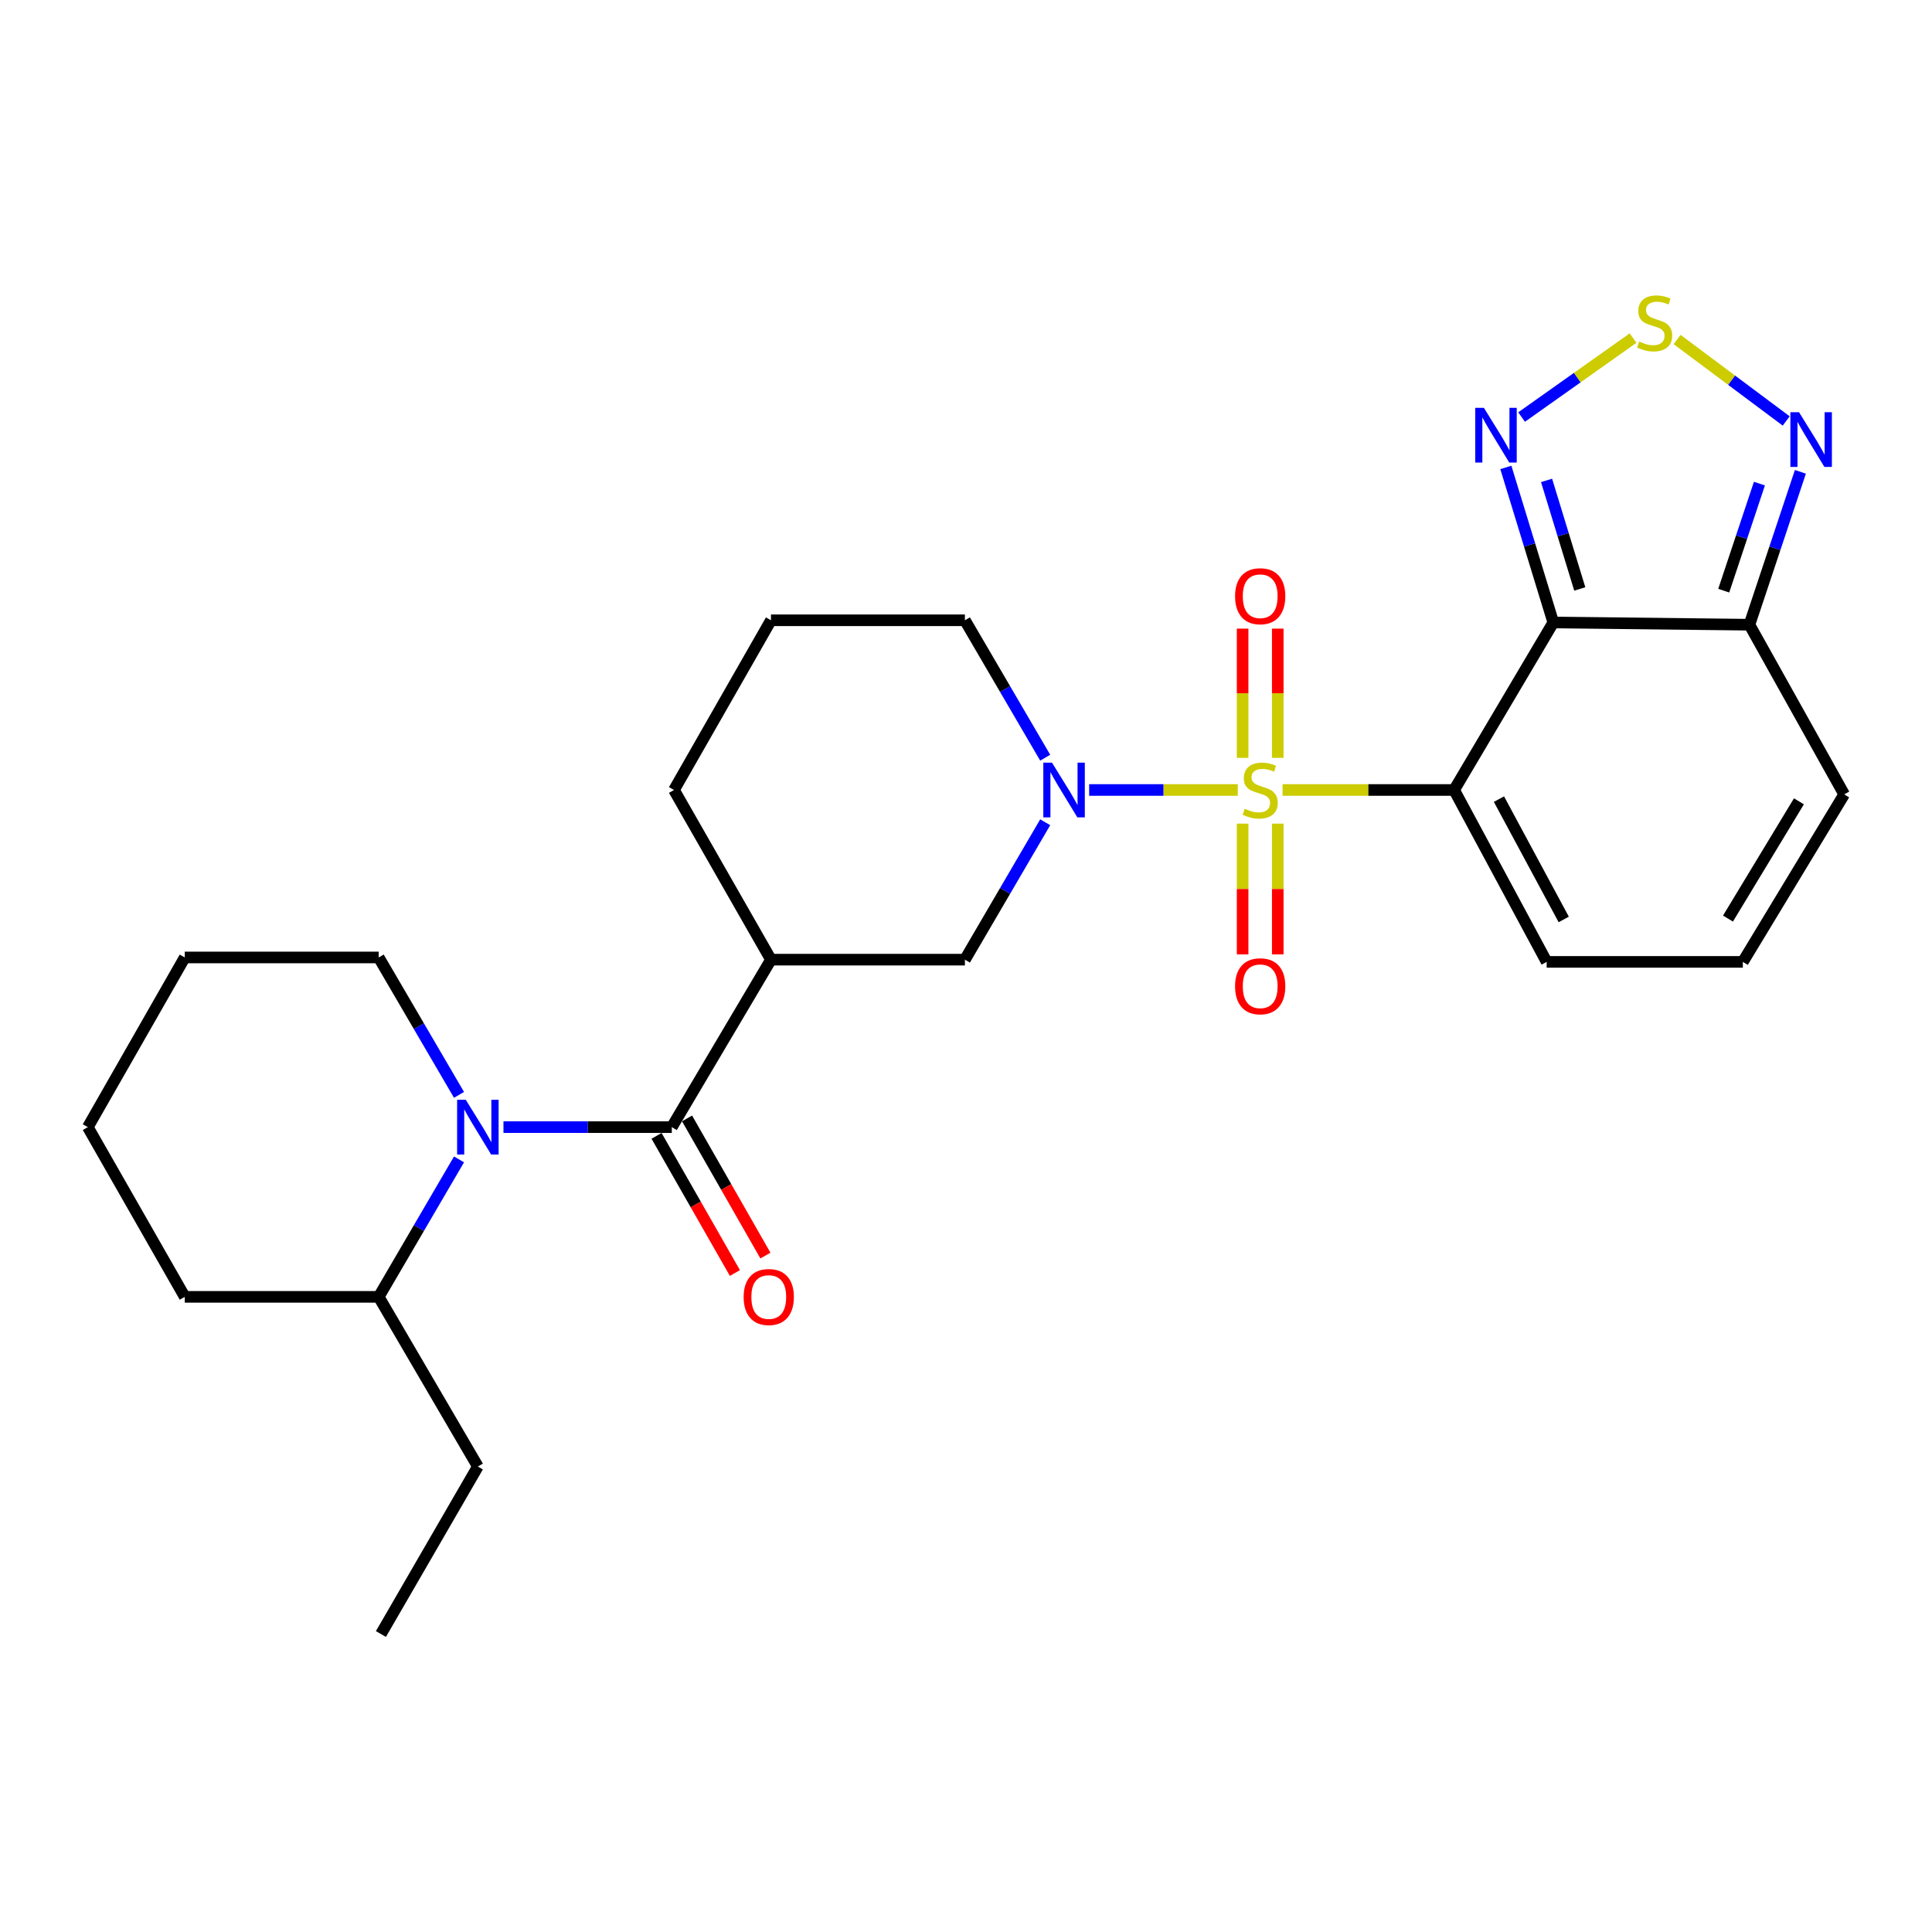 <?xml version='1.0' encoding='iso-8859-1'?>
<svg version='1.1' baseProfile='full'
              xmlns='http://www.w3.org/2000/svg'
                      xmlns:rdkit='http://www.rdkit.org/xml'
                      xmlns:xlink='http://www.w3.org/1999/xlink'
                  xml:space='preserve'
width='1000px' height='1000px' viewBox='0 0 1000 1000'>
<!-- END OF HEADER -->
<rect style='opacity:1.0;fill:#FFFFFF;stroke:none' width='1000' height='1000' x='0' y='0'> </rect>
<path class='bond-0' d='M 663.862,408.894 L 708.26,408.894' style='fill:none;fill-rule:evenodd;stroke:#CCCC00;stroke-width:6px;stroke-linecap:butt;stroke-linejoin:miter;stroke-opacity:1' />
<path class='bond-0' d='M 708.26,408.894 L 752.657,408.894' style='fill:none;fill-rule:evenodd;stroke:#000000;stroke-width:6px;stroke-linecap:butt;stroke-linejoin:miter;stroke-opacity:1' />
<path class='bond-2' d='M 640.655,408.894 L 602.2,408.894' style='fill:none;fill-rule:evenodd;stroke:#CCCC00;stroke-width:6px;stroke-linecap:butt;stroke-linejoin:miter;stroke-opacity:1' />
<path class='bond-2' d='M 602.2,408.894 L 563.745,408.894' style='fill:none;fill-rule:evenodd;stroke:#0000FF;stroke-width:6px;stroke-linecap:butt;stroke-linejoin:miter;stroke-opacity:1' />
<path class='bond-11' d='M 643.18,426.312 L 643.18,460.149' style='fill:none;fill-rule:evenodd;stroke:#CCCC00;stroke-width:6px;stroke-linecap:butt;stroke-linejoin:miter;stroke-opacity:1' />
<path class='bond-11' d='M 643.18,460.149 L 643.18,493.986' style='fill:none;fill-rule:evenodd;stroke:#FF0000;stroke-width:6px;stroke-linecap:butt;stroke-linejoin:miter;stroke-opacity:1' />
<path class='bond-11' d='M 661.366,426.312 L 661.366,460.149' style='fill:none;fill-rule:evenodd;stroke:#CCCC00;stroke-width:6px;stroke-linecap:butt;stroke-linejoin:miter;stroke-opacity:1' />
<path class='bond-11' d='M 661.366,460.149 L 661.366,493.986' style='fill:none;fill-rule:evenodd;stroke:#FF0000;stroke-width:6px;stroke-linecap:butt;stroke-linejoin:miter;stroke-opacity:1' />
<path class='bond-12' d='M 661.366,392.264 L 661.366,358.819' style='fill:none;fill-rule:evenodd;stroke:#CCCC00;stroke-width:6px;stroke-linecap:butt;stroke-linejoin:miter;stroke-opacity:1' />
<path class='bond-12' d='M 661.366,358.819 L 661.366,325.374' style='fill:none;fill-rule:evenodd;stroke:#FF0000;stroke-width:6px;stroke-linecap:butt;stroke-linejoin:miter;stroke-opacity:1' />
<path class='bond-12' d='M 643.18,392.264 L 643.18,358.819' style='fill:none;fill-rule:evenodd;stroke:#CCCC00;stroke-width:6px;stroke-linecap:butt;stroke-linejoin:miter;stroke-opacity:1' />
<path class='bond-12' d='M 643.18,358.819 L 643.18,325.374' style='fill:none;fill-rule:evenodd;stroke:#FF0000;stroke-width:6px;stroke-linecap:butt;stroke-linejoin:miter;stroke-opacity:1' />
<path class='bond-1' d='M 752.657,408.894 L 803.98,322.2' style='fill:none;fill-rule:evenodd;stroke:#000000;stroke-width:6px;stroke-linecap:butt;stroke-linejoin:miter;stroke-opacity:1' />
<path class='bond-13' d='M 752.657,408.894 L 800.555,497.871' style='fill:none;fill-rule:evenodd;stroke:#000000;stroke-width:6px;stroke-linecap:butt;stroke-linejoin:miter;stroke-opacity:1' />
<path class='bond-13' d='M 775.854,413.62 L 809.383,475.904' style='fill:none;fill-rule:evenodd;stroke:#000000;stroke-width:6px;stroke-linecap:butt;stroke-linejoin:miter;stroke-opacity:1' />
<path class='bond-6' d='M 803.98,322.2 L 791.703,282.072' style='fill:none;fill-rule:evenodd;stroke:#000000;stroke-width:6px;stroke-linecap:butt;stroke-linejoin:miter;stroke-opacity:1' />
<path class='bond-6' d='M 791.703,282.072 L 779.425,241.945' style='fill:none;fill-rule:evenodd;stroke:#0000FF;stroke-width:6px;stroke-linecap:butt;stroke-linejoin:miter;stroke-opacity:1' />
<path class='bond-6' d='M 817.687,304.841 L 809.092,276.752' style='fill:none;fill-rule:evenodd;stroke:#000000;stroke-width:6px;stroke-linecap:butt;stroke-linejoin:miter;stroke-opacity:1' />
<path class='bond-6' d='M 809.092,276.752 L 800.498,248.663' style='fill:none;fill-rule:evenodd;stroke:#0000FF;stroke-width:6px;stroke-linecap:butt;stroke-linejoin:miter;stroke-opacity:1' />
<path class='bond-7' d='M 803.98,322.2 L 905.495,323.351' style='fill:none;fill-rule:evenodd;stroke:#000000;stroke-width:6px;stroke-linecap:butt;stroke-linejoin:miter;stroke-opacity:1' />
<path class='bond-10' d='M 540.997,425.597 L 520.215,461.158' style='fill:none;fill-rule:evenodd;stroke:#0000FF;stroke-width:6px;stroke-linecap:butt;stroke-linejoin:miter;stroke-opacity:1' />
<path class='bond-10' d='M 520.215,461.158 L 499.434,496.719' style='fill:none;fill-rule:evenodd;stroke:#000000;stroke-width:6px;stroke-linecap:butt;stroke-linejoin:miter;stroke-opacity:1' />
<path class='bond-18' d='M 540.998,392.19 L 520.216,356.624' style='fill:none;fill-rule:evenodd;stroke:#0000FF;stroke-width:6px;stroke-linecap:butt;stroke-linejoin:miter;stroke-opacity:1' />
<path class='bond-18' d='M 520.216,356.624 L 499.434,321.058' style='fill:none;fill-rule:evenodd;stroke:#000000;stroke-width:6px;stroke-linecap:butt;stroke-linejoin:miter;stroke-opacity:1' />
<path class='bond-3' d='M 347.727,583.403 L 399.051,496.719' style='fill:none;fill-rule:evenodd;stroke:#000000;stroke-width:6px;stroke-linecap:butt;stroke-linejoin:miter;stroke-opacity:1' />
<path class='bond-4' d='M 347.727,583.403 L 304.16,583.403' style='fill:none;fill-rule:evenodd;stroke:#000000;stroke-width:6px;stroke-linecap:butt;stroke-linejoin:miter;stroke-opacity:1' />
<path class='bond-4' d='M 304.16,583.403 L 260.593,583.403' style='fill:none;fill-rule:evenodd;stroke:#0000FF;stroke-width:6px;stroke-linecap:butt;stroke-linejoin:miter;stroke-opacity:1' />
<path class='bond-15' d='M 339.832,587.913 L 360.11,623.412' style='fill:none;fill-rule:evenodd;stroke:#000000;stroke-width:6px;stroke-linecap:butt;stroke-linejoin:miter;stroke-opacity:1' />
<path class='bond-15' d='M 360.11,623.412 L 380.388,658.91' style='fill:none;fill-rule:evenodd;stroke:#FF0000;stroke-width:6px;stroke-linecap:butt;stroke-linejoin:miter;stroke-opacity:1' />
<path class='bond-15' d='M 355.622,578.893 L 375.901,614.391' style='fill:none;fill-rule:evenodd;stroke:#000000;stroke-width:6px;stroke-linecap:butt;stroke-linejoin:miter;stroke-opacity:1' />
<path class='bond-15' d='M 375.901,614.391 L 396.179,649.89' style='fill:none;fill-rule:evenodd;stroke:#FF0000;stroke-width:6px;stroke-linecap:butt;stroke-linejoin:miter;stroke-opacity:1' />
<path class='bond-17' d='M 237.584,600.107 L 216.802,635.678' style='fill:none;fill-rule:evenodd;stroke:#0000FF;stroke-width:6px;stroke-linecap:butt;stroke-linejoin:miter;stroke-opacity:1' />
<path class='bond-17' d='M 216.802,635.678 L 196.02,671.249' style='fill:none;fill-rule:evenodd;stroke:#000000;stroke-width:6px;stroke-linecap:butt;stroke-linejoin:miter;stroke-opacity:1' />
<path class='bond-19' d='M 237.583,566.7 L 216.801,531.139' style='fill:none;fill-rule:evenodd;stroke:#0000FF;stroke-width:6px;stroke-linecap:butt;stroke-linejoin:miter;stroke-opacity:1' />
<path class='bond-19' d='M 216.801,531.139 L 196.02,495.578' style='fill:none;fill-rule:evenodd;stroke:#000000;stroke-width:6px;stroke-linecap:butt;stroke-linejoin:miter;stroke-opacity:1' />
<path class='bond-5' d='M 399.051,496.719 L 499.434,496.719' style='fill:none;fill-rule:evenodd;stroke:#000000;stroke-width:6px;stroke-linecap:butt;stroke-linejoin:miter;stroke-opacity:1' />
<path class='bond-27' d='M 399.051,496.719 L 348.859,408.894' style='fill:none;fill-rule:evenodd;stroke:#000000;stroke-width:6px;stroke-linecap:butt;stroke-linejoin:miter;stroke-opacity:1' />
<path class='bond-8' d='M 787.574,215.86 L 816.419,195.427' style='fill:none;fill-rule:evenodd;stroke:#0000FF;stroke-width:6px;stroke-linecap:butt;stroke-linejoin:miter;stroke-opacity:1' />
<path class='bond-8' d='M 816.419,195.427 L 845.265,174.994' style='fill:none;fill-rule:evenodd;stroke:#CCCC00;stroke-width:6px;stroke-linecap:butt;stroke-linejoin:miter;stroke-opacity:1' />
<path class='bond-9' d='M 905.495,323.351 L 918.687,283.78' style='fill:none;fill-rule:evenodd;stroke:#000000;stroke-width:6px;stroke-linecap:butt;stroke-linejoin:miter;stroke-opacity:1' />
<path class='bond-9' d='M 918.687,283.78 L 931.879,244.209' style='fill:none;fill-rule:evenodd;stroke:#0000FF;stroke-width:6px;stroke-linecap:butt;stroke-linejoin:miter;stroke-opacity:1' />
<path class='bond-9' d='M 892.201,305.729 L 901.435,278.029' style='fill:none;fill-rule:evenodd;stroke:#000000;stroke-width:6px;stroke-linecap:butt;stroke-linejoin:miter;stroke-opacity:1' />
<path class='bond-9' d='M 901.435,278.029 L 910.669,250.329' style='fill:none;fill-rule:evenodd;stroke:#0000FF;stroke-width:6px;stroke-linecap:butt;stroke-linejoin:miter;stroke-opacity:1' />
<path class='bond-28' d='M 905.495,323.351 L 954.545,411.177' style='fill:none;fill-rule:evenodd;stroke:#000000;stroke-width:6px;stroke-linecap:butt;stroke-linejoin:miter;stroke-opacity:1' />
<path class='bond-29' d='M 868.062,175.732 L 896.299,196.811' style='fill:none;fill-rule:evenodd;stroke:#CCCC00;stroke-width:6px;stroke-linecap:butt;stroke-linejoin:miter;stroke-opacity:1' />
<path class='bond-29' d='M 896.299,196.811 L 924.537,217.891' style='fill:none;fill-rule:evenodd;stroke:#0000FF;stroke-width:6px;stroke-linecap:butt;stroke-linejoin:miter;stroke-opacity:1' />
<path class='bond-14' d='M 800.555,497.871 L 902.091,497.871' style='fill:none;fill-rule:evenodd;stroke:#000000;stroke-width:6px;stroke-linecap:butt;stroke-linejoin:miter;stroke-opacity:1' />
<path class='bond-16' d='M 902.091,497.871 L 954.545,411.177' style='fill:none;fill-rule:evenodd;stroke:#000000;stroke-width:6px;stroke-linecap:butt;stroke-linejoin:miter;stroke-opacity:1' />
<path class='bond-16' d='M 894.4,475.453 L 931.118,414.767' style='fill:none;fill-rule:evenodd;stroke:#000000;stroke-width:6px;stroke-linecap:butt;stroke-linejoin:miter;stroke-opacity:1' />
<path class='bond-22' d='M 196.02,671.249 L 247.343,759.075' style='fill:none;fill-rule:evenodd;stroke:#000000;stroke-width:6px;stroke-linecap:butt;stroke-linejoin:miter;stroke-opacity:1' />
<path class='bond-23' d='M 196.02,671.249 L 95.636,671.249' style='fill:none;fill-rule:evenodd;stroke:#000000;stroke-width:6px;stroke-linecap:butt;stroke-linejoin:miter;stroke-opacity:1' />
<path class='bond-21' d='M 499.434,321.058 L 399.051,321.058' style='fill:none;fill-rule:evenodd;stroke:#000000;stroke-width:6px;stroke-linecap:butt;stroke-linejoin:miter;stroke-opacity:1' />
<path class='bond-24' d='M 196.02,495.578 L 95.636,495.578' style='fill:none;fill-rule:evenodd;stroke:#000000;stroke-width:6px;stroke-linecap:butt;stroke-linejoin:miter;stroke-opacity:1' />
<path class='bond-20' d='M 348.859,408.894 L 399.051,321.058' style='fill:none;fill-rule:evenodd;stroke:#000000;stroke-width:6px;stroke-linecap:butt;stroke-linejoin:miter;stroke-opacity:1' />
<path class='bond-25' d='M 247.343,759.075 L 197.162,845.769' style='fill:none;fill-rule:evenodd;stroke:#000000;stroke-width:6px;stroke-linecap:butt;stroke-linejoin:miter;stroke-opacity:1' />
<path class='bond-30' d='M 95.636,671.249 L 45.455,583.403' style='fill:none;fill-rule:evenodd;stroke:#000000;stroke-width:6px;stroke-linecap:butt;stroke-linejoin:miter;stroke-opacity:1' />
<path class='bond-26' d='M 95.636,495.578 L 45.455,583.403' style='fill:none;fill-rule:evenodd;stroke:#000000;stroke-width:6px;stroke-linecap:butt;stroke-linejoin:miter;stroke-opacity:1' />
<path  class='atom-0' d='M 644.273 418.614
Q 644.593 418.734, 645.913 419.294
Q 647.233 419.854, 648.673 420.214
Q 650.153 420.534, 651.593 420.534
Q 654.273 420.534, 655.833 419.254
Q 657.393 417.934, 657.393 415.654
Q 657.393 414.094, 656.593 413.134
Q 655.833 412.174, 654.633 411.654
Q 653.433 411.134, 651.433 410.534
Q 648.913 409.774, 647.393 409.054
Q 645.913 408.334, 644.833 406.814
Q 643.793 405.294, 643.793 402.734
Q 643.793 399.174, 646.193 396.974
Q 648.633 394.774, 653.433 394.774
Q 656.713 394.774, 660.433 396.334
L 659.513 399.414
Q 656.113 398.014, 653.553 398.014
Q 650.793 398.014, 649.273 399.174
Q 647.753 400.294, 647.793 402.254
Q 647.793 403.774, 648.553 404.694
Q 649.353 405.614, 650.473 406.134
Q 651.633 406.654, 653.553 407.254
Q 656.113 408.054, 657.633 408.854
Q 659.153 409.654, 660.233 411.294
Q 661.353 412.894, 661.353 415.654
Q 661.353 419.574, 658.713 421.694
Q 656.113 423.774, 651.753 423.774
Q 649.233 423.774, 647.313 423.214
Q 645.433 422.694, 643.193 421.774
L 644.273 418.614
' fill='#CCCC00'/>
<path  class='atom-3' d='M 544.498 394.734
L 553.778 409.734
Q 554.698 411.214, 556.178 413.894
Q 557.658 416.574, 557.738 416.734
L 557.738 394.734
L 561.498 394.734
L 561.498 423.054
L 557.618 423.054
L 547.658 406.654
Q 546.498 404.734, 545.258 402.534
Q 544.058 400.334, 543.698 399.654
L 543.698 423.054
L 540.018 423.054
L 540.018 394.734
L 544.498 394.734
' fill='#0000FF'/>
<path  class='atom-5' d='M 241.083 569.243
L 250.363 584.243
Q 251.283 585.723, 252.763 588.403
Q 254.243 591.083, 254.323 591.243
L 254.323 569.243
L 258.083 569.243
L 258.083 597.563
L 254.203 597.563
L 244.243 581.163
Q 243.083 579.243, 241.843 577.043
Q 240.643 574.843, 240.283 574.163
L 240.283 597.563
L 236.603 597.563
L 236.603 569.243
L 241.083 569.243
' fill='#0000FF'/>
<path  class='atom-7' d='M 768.057 211.091
L 777.337 226.091
Q 778.257 227.571, 779.737 230.251
Q 781.217 232.931, 781.297 233.091
L 781.297 211.091
L 785.057 211.091
L 785.057 239.411
L 781.177 239.411
L 771.217 223.011
Q 770.057 221.091, 768.817 218.891
Q 767.617 216.691, 767.257 216.011
L 767.257 239.411
L 763.577 239.411
L 763.577 211.091
L 768.057 211.091
' fill='#0000FF'/>
<path  class='atom-9' d='M 848.455 176.787
Q 848.775 176.907, 850.095 177.467
Q 851.415 178.027, 852.855 178.387
Q 854.335 178.707, 855.775 178.707
Q 858.455 178.707, 860.015 177.427
Q 861.575 176.107, 861.575 173.827
Q 861.575 172.267, 860.775 171.307
Q 860.015 170.347, 858.815 169.827
Q 857.615 169.307, 855.615 168.707
Q 853.095 167.947, 851.575 167.227
Q 850.095 166.507, 849.015 164.987
Q 847.975 163.467, 847.975 160.907
Q 847.975 157.347, 850.375 155.147
Q 852.815 152.947, 857.615 152.947
Q 860.895 152.947, 864.615 154.507
L 863.695 157.587
Q 860.295 156.187, 857.735 156.187
Q 854.975 156.187, 853.455 157.347
Q 851.935 158.467, 851.975 160.427
Q 851.975 161.947, 852.735 162.867
Q 853.535 163.787, 854.655 164.307
Q 855.815 164.827, 857.735 165.427
Q 860.295 166.227, 861.815 167.027
Q 863.335 167.827, 864.415 169.467
Q 865.535 171.067, 865.535 173.827
Q 865.535 177.747, 862.895 179.867
Q 860.295 181.947, 855.935 181.947
Q 853.415 181.947, 851.495 181.387
Q 849.615 180.867, 847.375 179.947
L 848.455 176.787
' fill='#CCCC00'/>
<path  class='atom-10' d='M 931.181 213.364
L 940.461 228.364
Q 941.381 229.844, 942.861 232.524
Q 944.341 235.204, 944.421 235.364
L 944.421 213.364
L 948.181 213.364
L 948.181 241.684
L 944.301 241.684
L 934.341 225.284
Q 933.181 223.364, 931.941 221.164
Q 930.741 218.964, 930.381 218.284
L 930.381 241.684
L 926.701 241.684
L 926.701 213.364
L 931.181 213.364
' fill='#0000FF'/>
<path  class='atom-12' d='M 639.273 510.489
Q 639.273 503.689, 642.633 499.889
Q 645.993 496.089, 652.273 496.089
Q 658.553 496.089, 661.913 499.889
Q 665.273 503.689, 665.273 510.489
Q 665.273 517.369, 661.873 521.289
Q 658.473 525.169, 652.273 525.169
Q 646.033 525.169, 642.633 521.289
Q 639.273 517.409, 639.273 510.489
M 652.273 521.969
Q 656.593 521.969, 658.913 519.089
Q 661.273 516.169, 661.273 510.489
Q 661.273 504.929, 658.913 502.129
Q 656.593 499.289, 652.273 499.289
Q 647.953 499.289, 645.593 502.089
Q 643.273 504.889, 643.273 510.489
Q 643.273 516.209, 645.593 519.089
Q 647.953 521.969, 652.273 521.969
' fill='#FF0000'/>
<path  class='atom-13' d='M 639.273 308.6
Q 639.273 301.8, 642.633 298
Q 645.993 294.2, 652.273 294.2
Q 658.553 294.2, 661.913 298
Q 665.273 301.8, 665.273 308.6
Q 665.273 315.48, 661.873 319.4
Q 658.473 323.28, 652.273 323.28
Q 646.033 323.28, 642.633 319.4
Q 639.273 315.52, 639.273 308.6
M 652.273 320.08
Q 656.593 320.08, 658.913 317.2
Q 661.273 314.28, 661.273 308.6
Q 661.273 303.04, 658.913 300.24
Q 656.593 297.4, 652.273 297.4
Q 647.953 297.4, 645.593 300.2
Q 643.273 303, 643.273 308.6
Q 643.273 314.32, 645.593 317.2
Q 647.953 320.08, 652.273 320.08
' fill='#FF0000'/>
<path  class='atom-16' d='M 384.909 671.329
Q 384.909 664.529, 388.269 660.729
Q 391.629 656.929, 397.909 656.929
Q 404.189 656.929, 407.549 660.729
Q 410.909 664.529, 410.909 671.329
Q 410.909 678.209, 407.509 682.129
Q 404.109 686.009, 397.909 686.009
Q 391.669 686.009, 388.269 682.129
Q 384.909 678.249, 384.909 671.329
M 397.909 682.809
Q 402.229 682.809, 404.549 679.929
Q 406.909 677.009, 406.909 671.329
Q 406.909 665.769, 404.549 662.969
Q 402.229 660.129, 397.909 660.129
Q 393.589 660.129, 391.229 662.929
Q 388.909 665.729, 388.909 671.329
Q 388.909 677.049, 391.229 679.929
Q 393.589 682.809, 397.909 682.809
' fill='#FF0000'/>
</svg>
